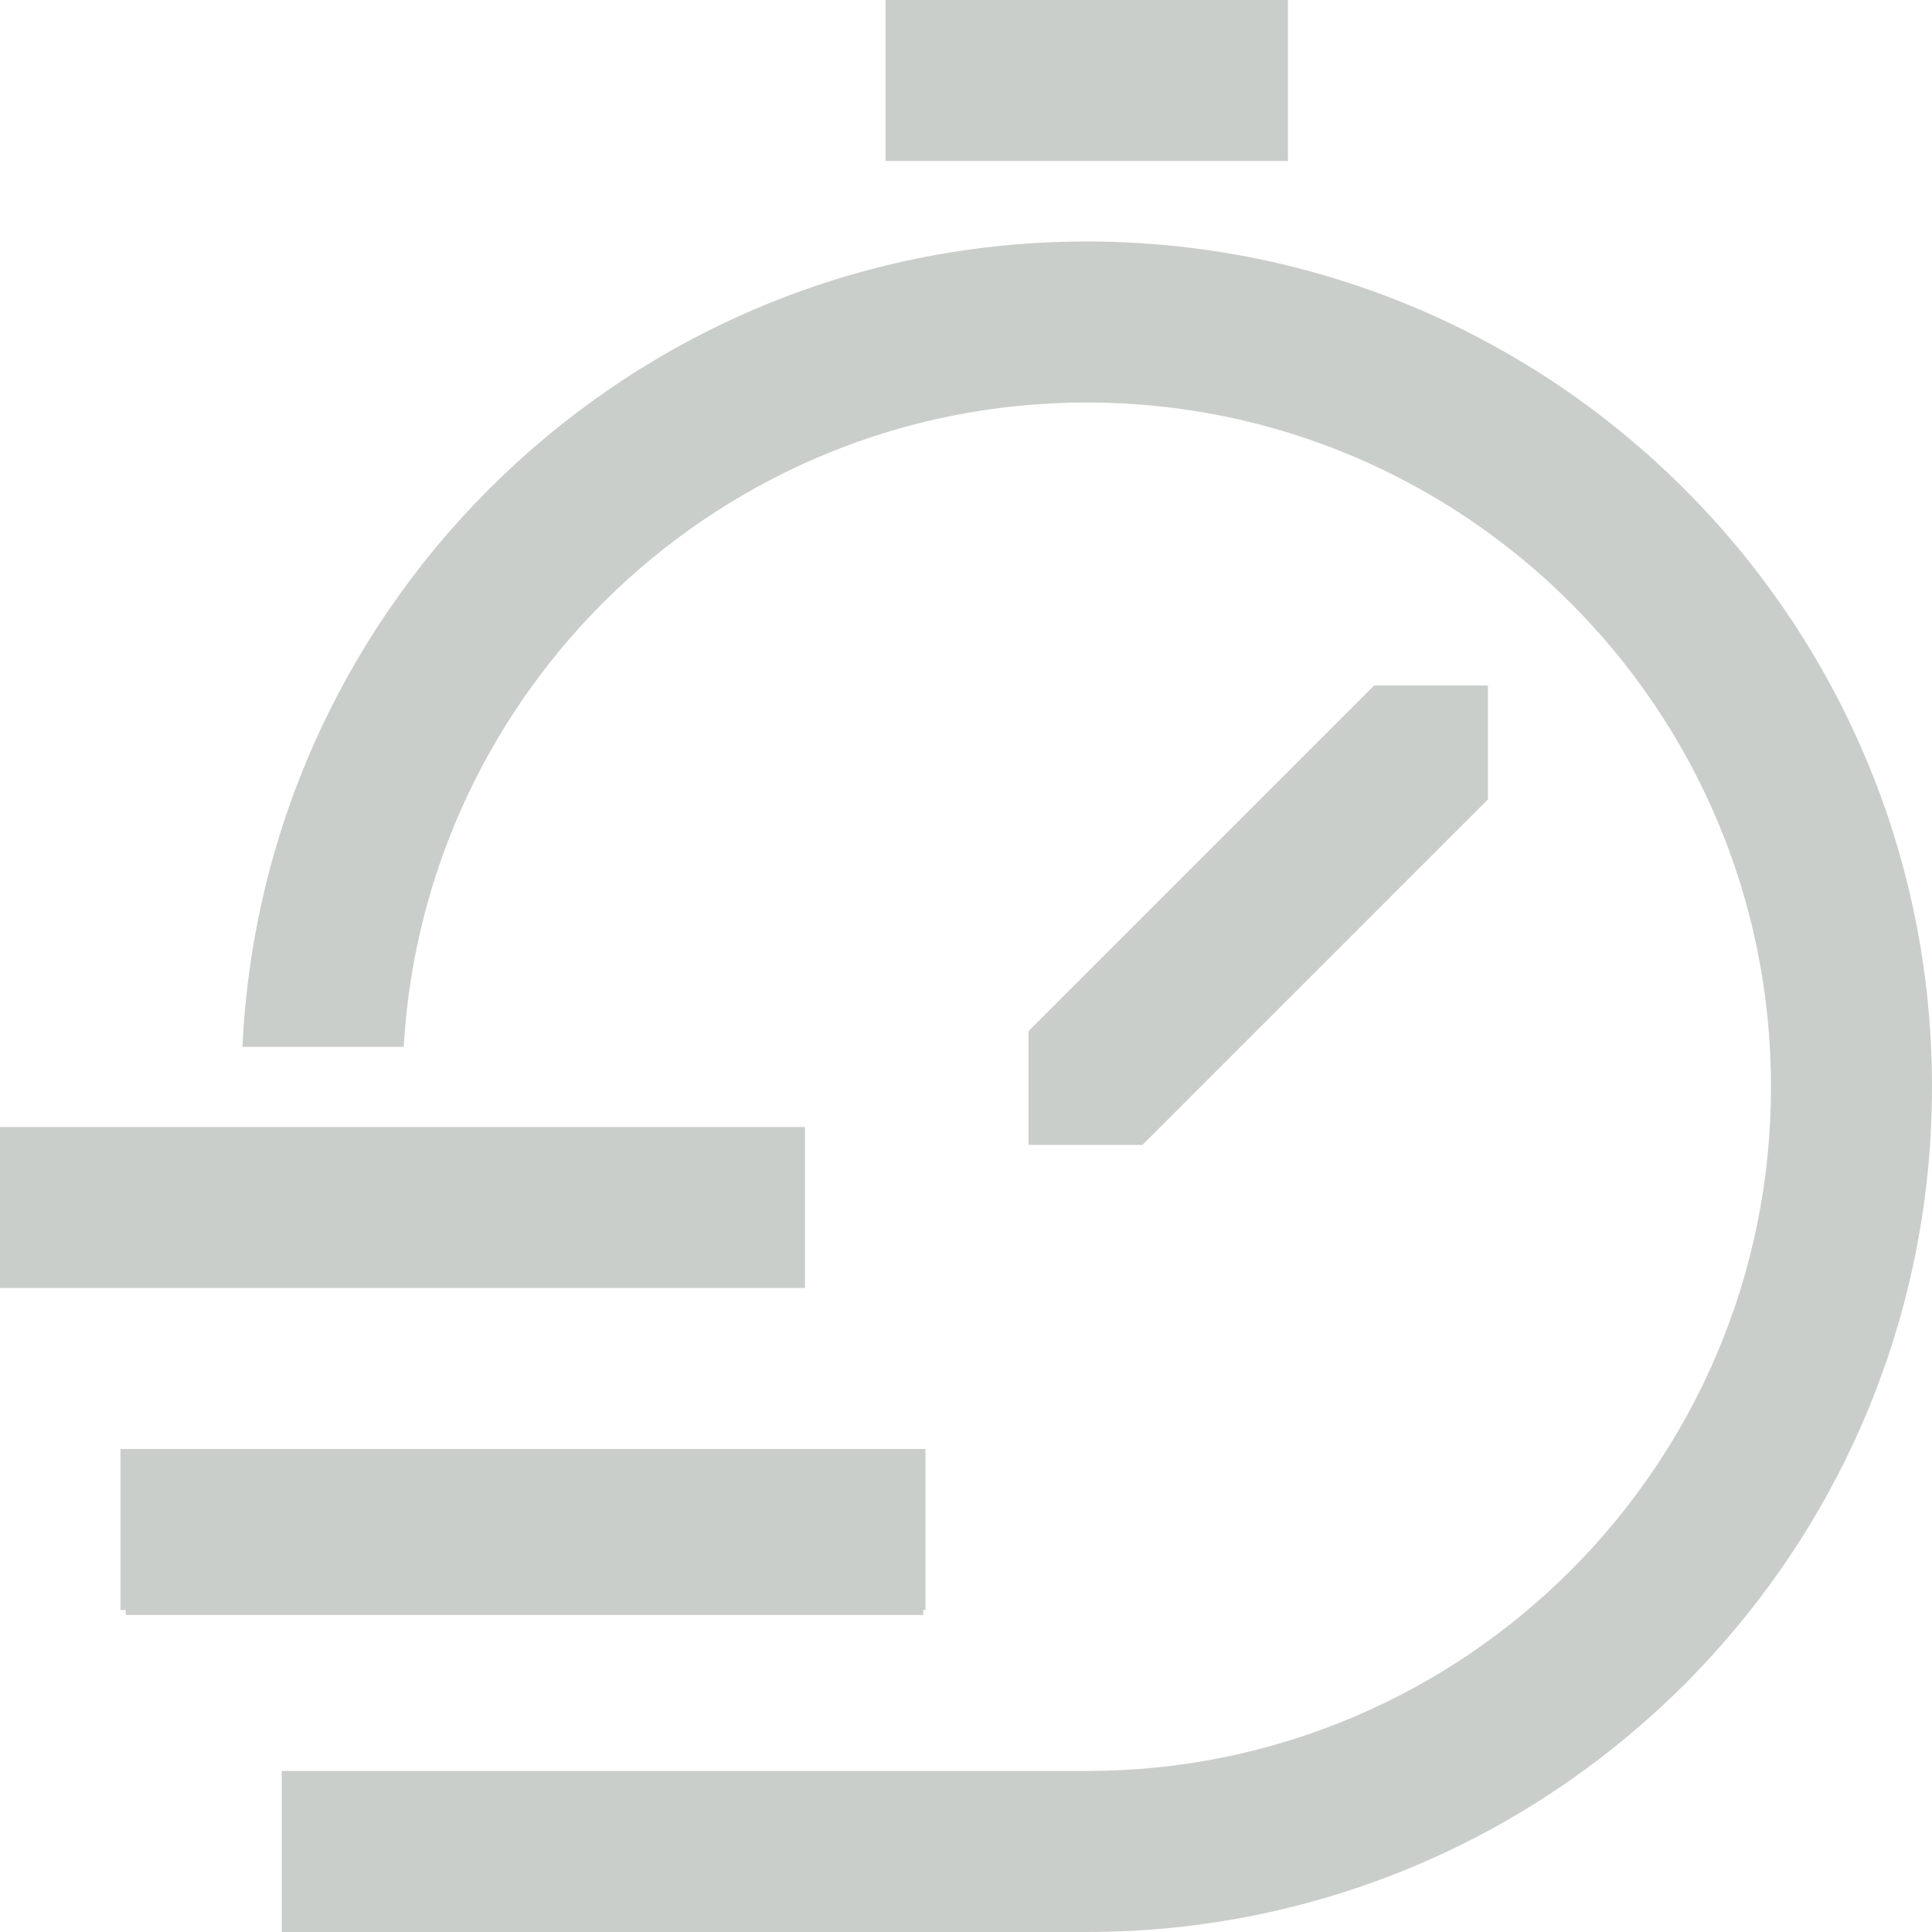 <svg width="24" height="24" viewBox="0 0 24 24" fill="none" xmlns="http://www.w3.org/2000/svg">
<g clip-path="url(#clip0_10726_66317)">
<path d="M13.5 3C19.299 3 24 7.701 24 13.5C24 19.299 19.299 24 13.5 24H3.5V22H13.5C18.194 22 22 18.194 22 13.5C22 8.806 18.194 5 13.5 5C8.972 5 5.272 8.54 5.015 13.004H3.012C3.271 7.435 7.867 3 13.5 3ZM11.496 20H11.469V20.062H1.562V20H1.496V18H11.496V20ZM10 16H0V14H10V16ZM18.484 9.93L14.191 14.223H12.777V12.809L17.07 8.516H18.484V9.93ZM16 2H11V0H16V2Z" fill="#CACECA"/>
</g>
<defs>
<clipPath id="clip0_10726_66317">
<rect width="24" height="24" fill="white"/>
</clipPath>
</defs>
</svg>
